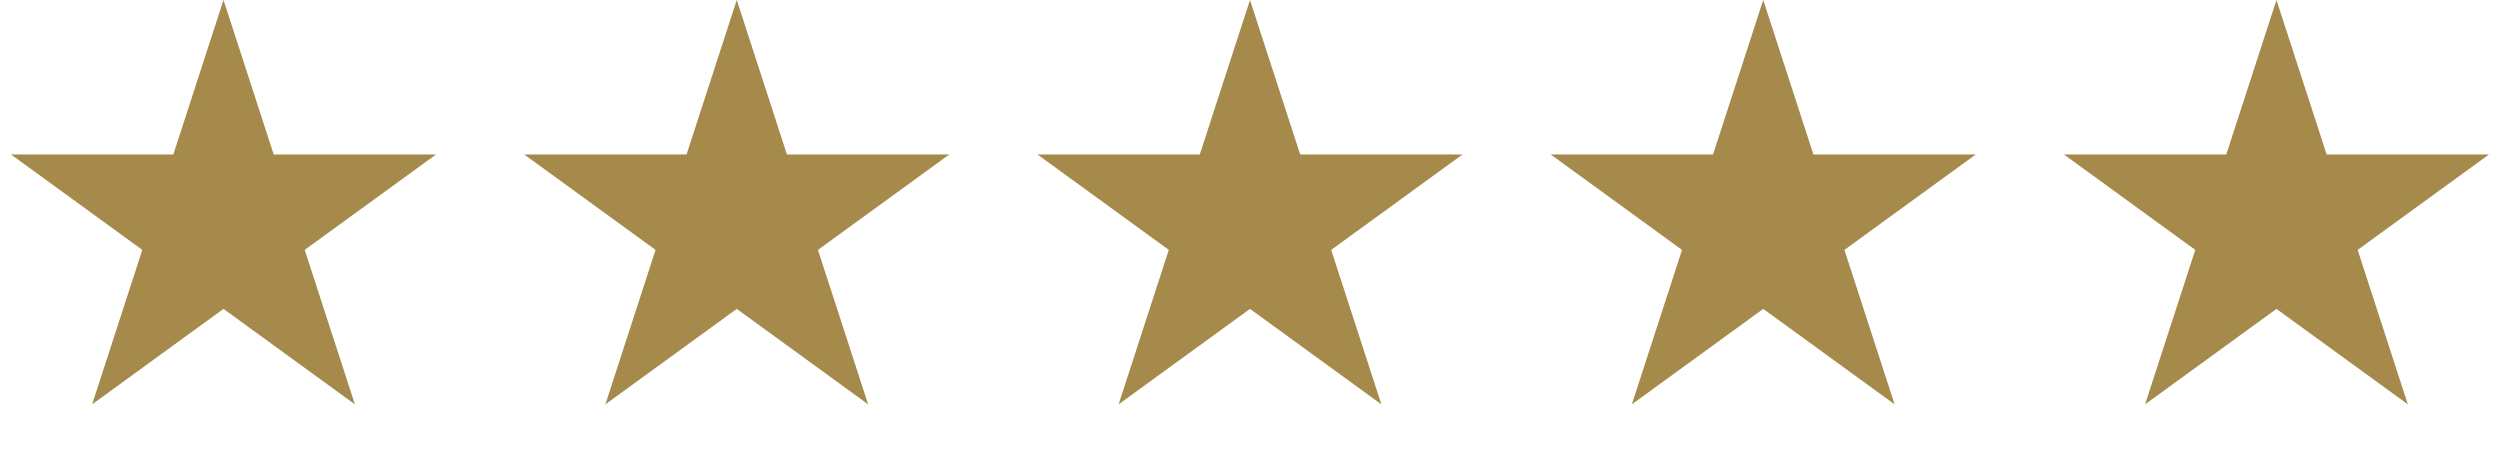 <svg xmlns="http://www.w3.org/2000/svg" width="144" height="26" viewBox="0 0 144 26" fill="none"><path d="M12.874 0L15.765 8.896H25.118L17.551 14.394L20.442 23.29L12.874 17.792L5.307 23.29L8.197 14.394L0.63 8.896H9.984L12.874 0Z" fill="#A58A4C"></path><path d="M42.437 0L45.327 8.896H54.681L47.114 14.394L50.004 23.29L42.437 17.792L34.87 23.29L37.76 14.394L30.193 8.896H39.546L42.437 0Z" fill="#A58A4C"></path><path d="M71.999 0L74.89 8.896H84.243L76.676 14.394L79.567 23.29L71.999 17.792L64.432 23.29L67.323 14.394L59.755 8.896H69.109L71.999 0Z" fill="#A58A4C"></path><path d="M101.562 0L104.452 8.896H113.806L106.239 14.394L109.129 23.29L101.562 17.792L93.995 23.29L96.885 14.394L89.318 8.896H98.671L101.562 0Z" fill="#A58A4C"></path><path d="M131.124 0L134.015 8.896H143.368L135.801 14.394L138.691 23.29L131.124 17.792L123.557 23.29L126.447 14.394L118.88 8.896H128.234L131.124 0Z" fill="#A58A4C"></path></svg>